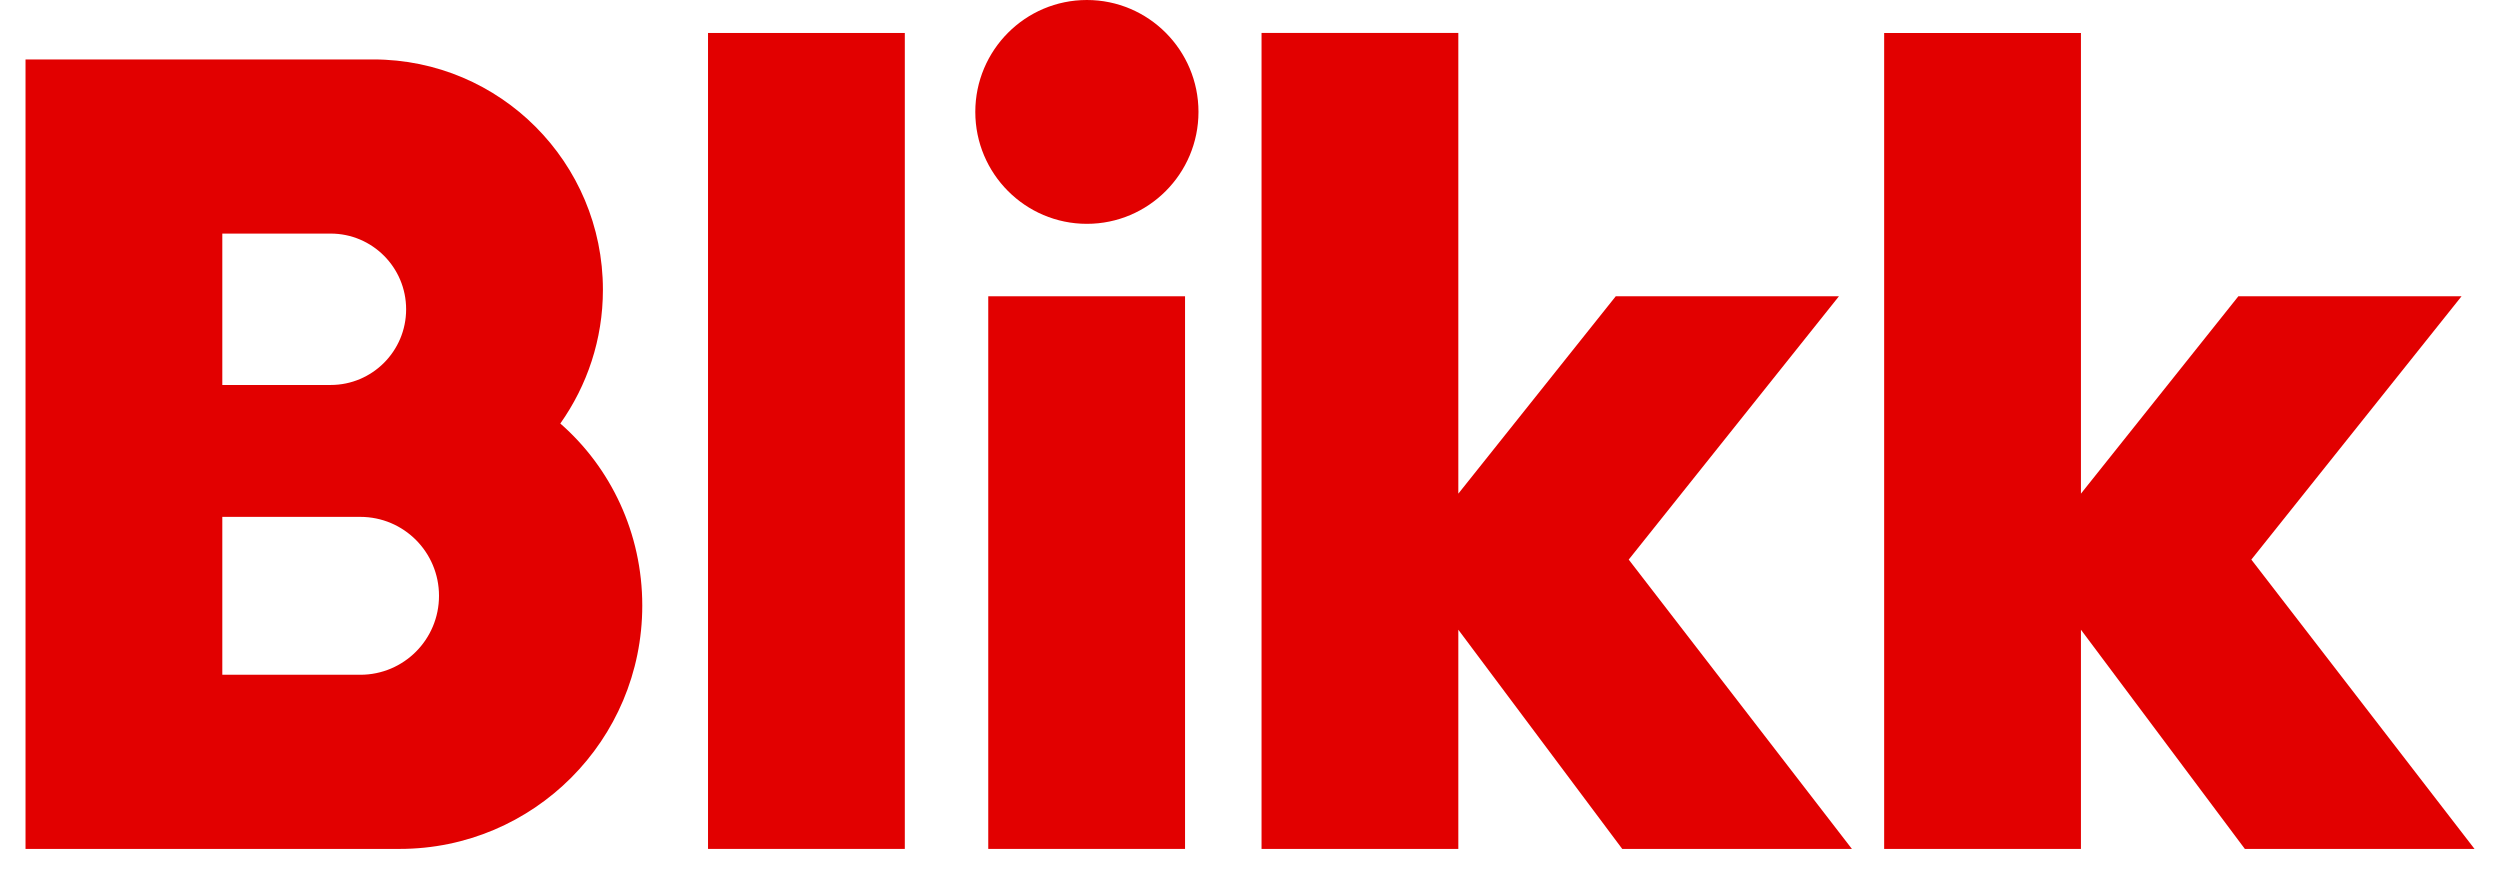 <svg width="343" height="120" viewBox="0 0 343 120" fill="none" xmlns="http://www.w3.org/2000/svg">
<path fill-rule="evenodd" clip-rule="evenodd" d="M54.832 116.471C73.191 116.471 88.12 101.561 88.12 83.084C88.12 73.144 83.8 64.161 76.876 58.108C80.56 52.883 82.72 46.576 82.72 39.758C82.72 22.3 68.617 8.155 51.211 8.155H3.502V116.471H54.832ZM30.501 70.915H49.432C55.403 70.915 60.232 75.757 60.232 81.746C60.232 87.735 55.403 92.578 49.432 92.578H30.501V70.915ZM30.501 32.048H45.366C51.084 32.048 55.721 36.7 55.721 42.434C55.721 48.168 51.084 52.819 45.366 52.819H30.501V32.048Z" fill="#E20000"/>
<path d="M162.588 116.471H135.589V40.65H162.588V116.471Z" fill="#E20000"/>
<path d="M307.993 116.471H339.504L308.884 76.776L337.723 40.65H307.103L285.505 67.729V4.524H258.506V116.471H285.505V86.397L307.993 116.471Z" fill="#E20000"/>
<path d="M124.14 116.471H97.141V4.524H124.14V116.471Z" fill="#E20000"/>
<path d="M149.12 0C140.671 0 133.811 6.881 133.811 15.355C133.811 23.829 140.671 30.71 149.12 30.71C157.57 30.71 164.431 23.829 164.431 15.355C164.431 6.881 157.57 0 149.12 0Z" fill="#E20000"/>
<path d="M254.08 116.47H222.57L200.082 86.397V116.47H173.083V4.523H200.082V67.729L221.681 40.65H252.301L223.46 76.776L254.08 116.47Z" fill="#E20000"/>
</svg>
